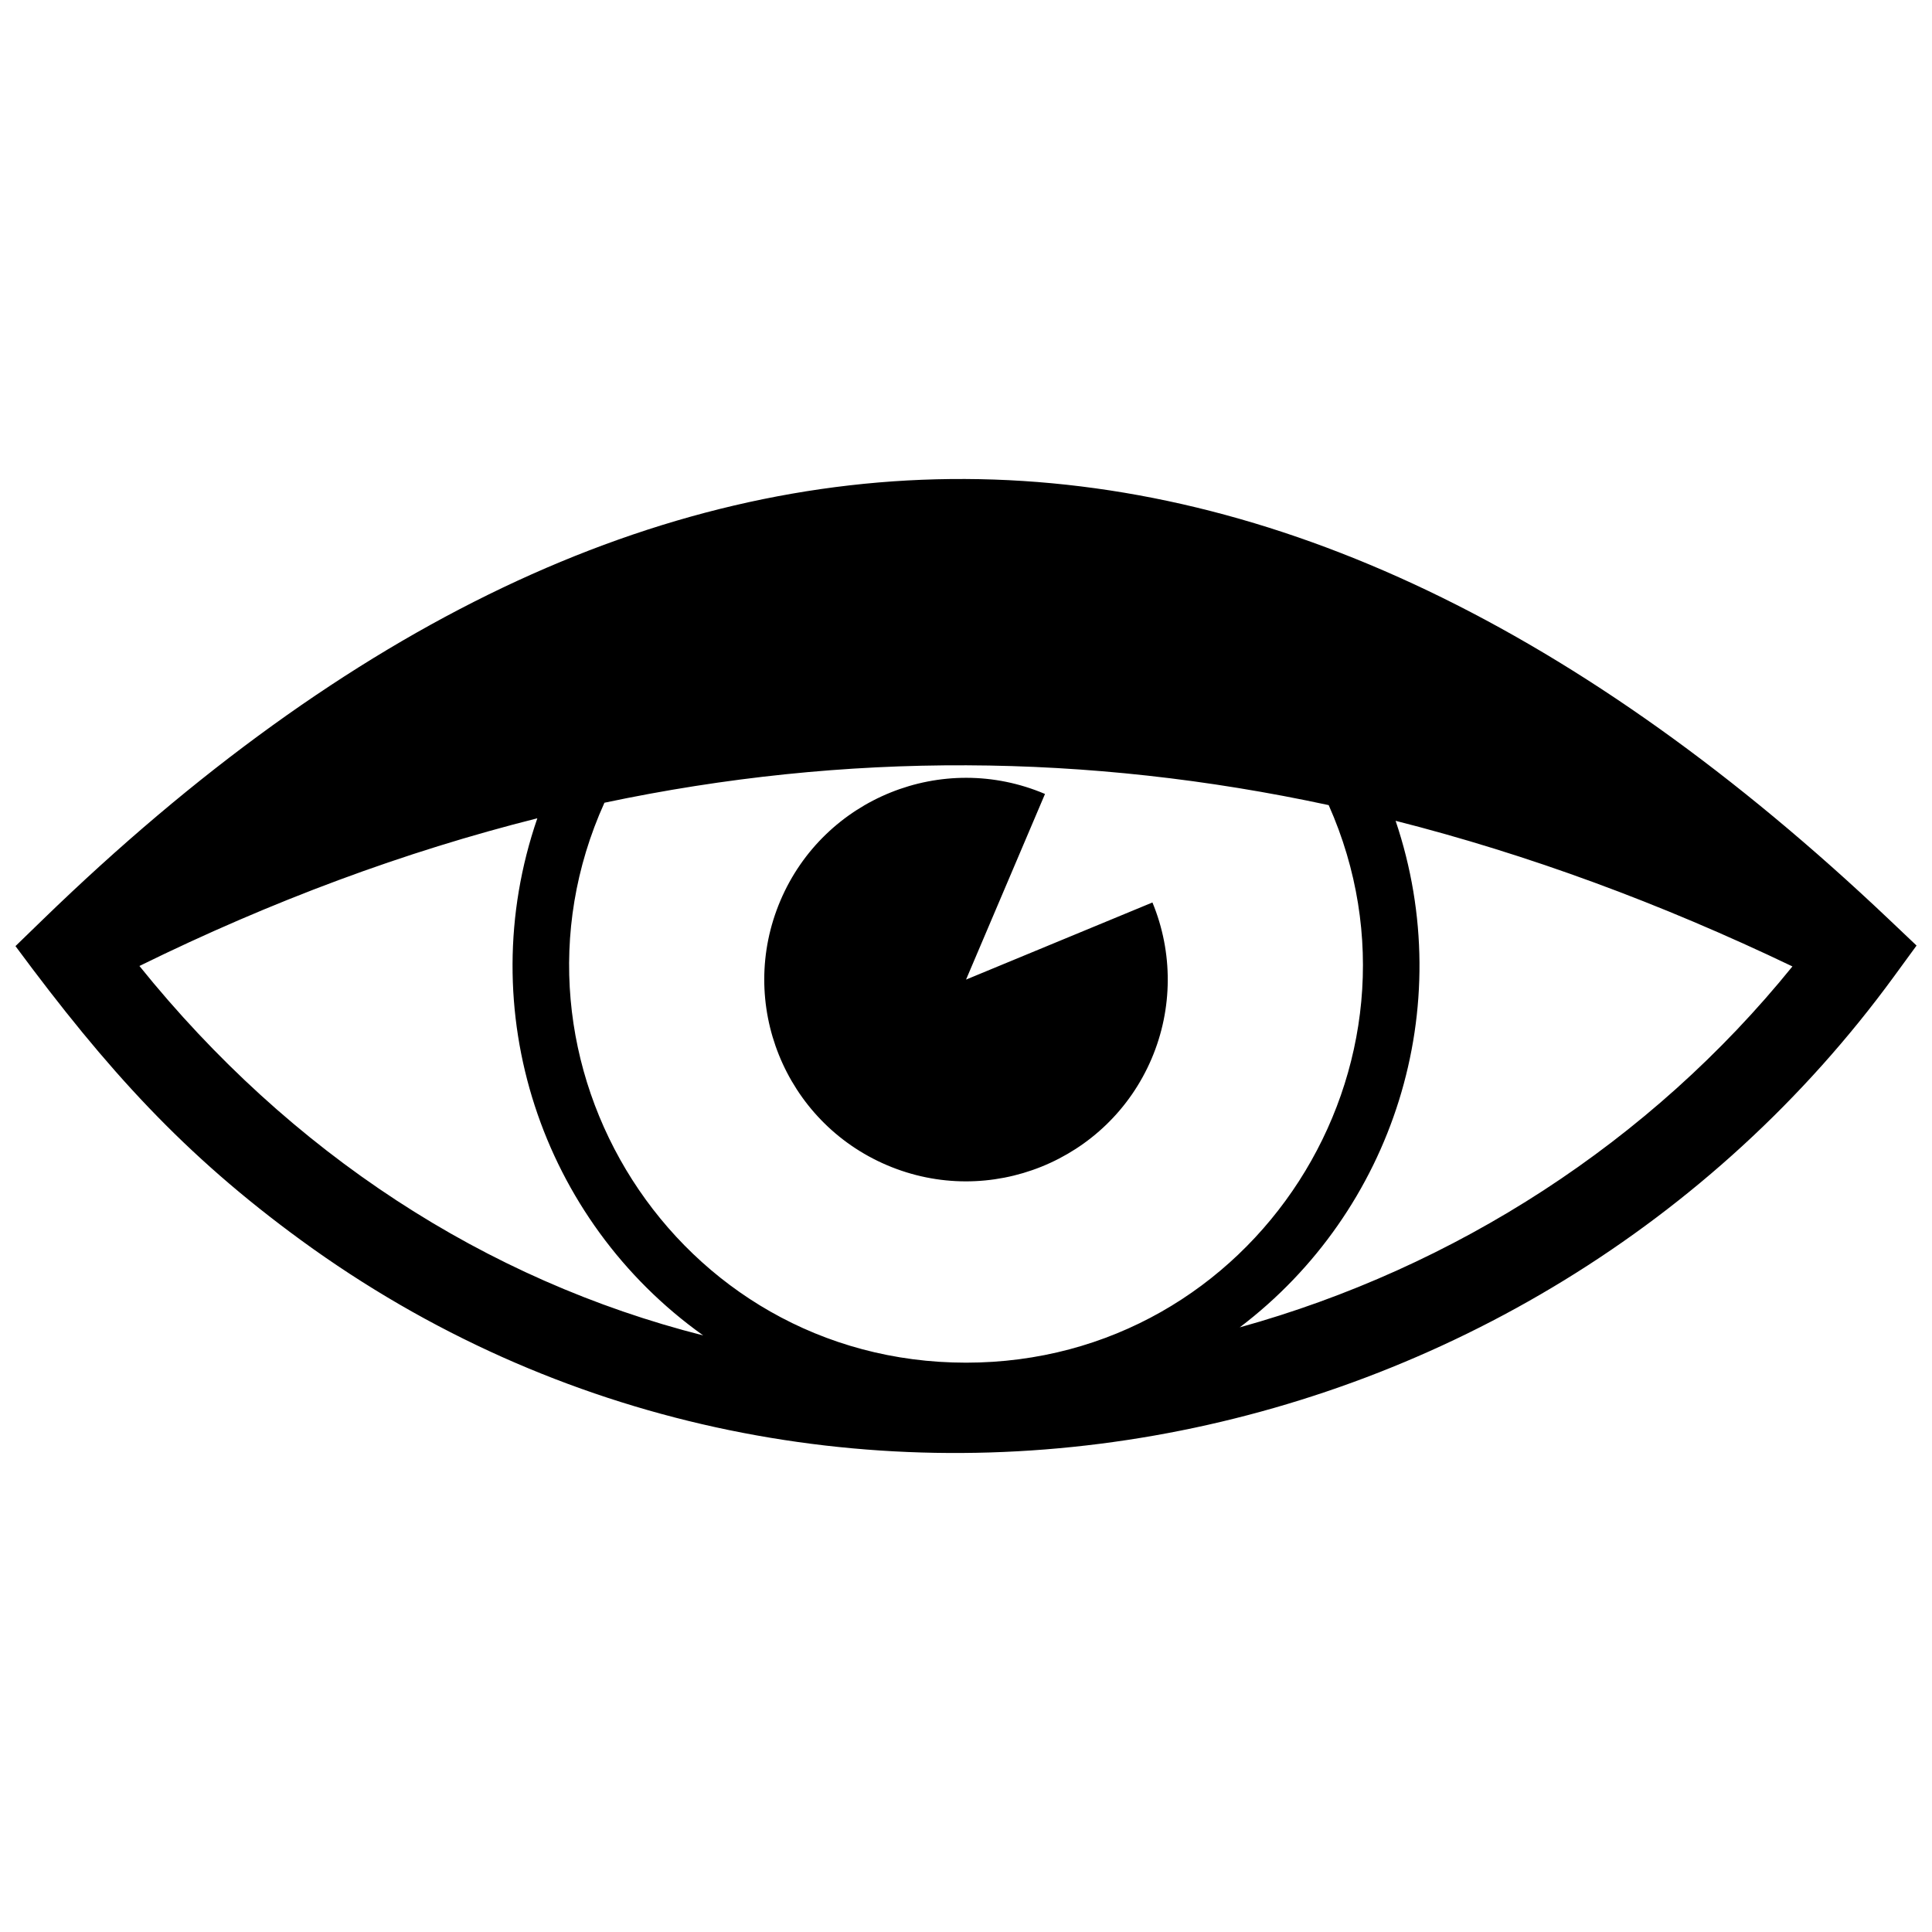 <?xml version="1.0" encoding="UTF-8"?>
<!-- Uploaded to: SVG Repo, www.svgrepo.com, Generator: SVG Repo Mixer Tools -->
<svg width="800px" height="800px" version="1.1" viewBox="144 144 512 512" xmlns="http://www.w3.org/2000/svg">
 <defs>
  <clipPath id="a">
   <path d="m148.09 270h503.81v260h-503.81z"/>
  </clipPath>
 </defs>
 <g clip-path="url(#a)">
  <path d="m645.95 402.74c-96.289 131.89-285.98 169.36-422.17 69.93-30.973-22.613-51.344-45.035-75.68-77.941l7.207-6.992c162.06-157.27 326.84-154.16 489.29-0.09l7.309 6.934zm-245.94 0.863 49.398-20.438c5.484 13.258 5.41 28.164-0.207 41.363-11.559 27.168-42.953 39.824-70.121 28.266-27.168-11.559-39.824-42.953-28.266-70.121s42.953-39.824 70.121-28.266zm113.84-42.078c16.738 49.555-0.629 103.38-41.309 134.24 56.988-15.805 108.8-49.078 146.47-95.652-35.094-16.816-70.145-29.699-105.17-38.59zm-183.49 136.38c-42.875-30.555-61.52-86.09-43.961-137.05-35.125 8.828-70.27 21.844-105.45 39.141 40.008 49.664 91.789 83.312 149.42 97.91zm165.75-140.54c-64.012-13.781-127.95-14.148-191.93-0.633-31.059 68.668 18.812 148.39 95.828 148.39 76.684 0 126.61-79.117 96.105-147.76z" fill-rule="evenodd"/>
 </g>
</svg>